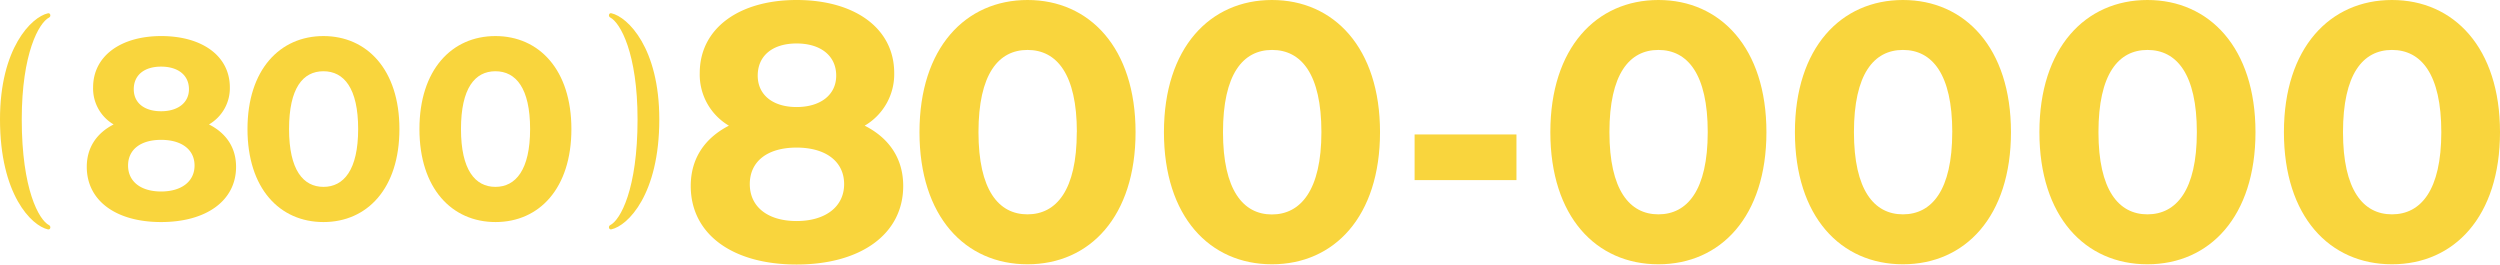<?xml version="1.0" encoding="UTF-8"?> <svg xmlns="http://www.w3.org/2000/svg" viewBox="0 0 908.12 96.08"><defs><style>.cls-1{isolation:isolate;}.cls-2{fill:#f9d53d;}</style></defs><g id="Layer_2" data-name="Layer 2"><g id="Layer_1-2" data-name="Layer 1"><g class="cls-1"><path class="cls-2" d="M17.42,4.83c.91-.2,1.21,1.13.4,1.55-3.64,1.84-9.92,12.94-9.92,37,0,25.47,6.28,36.56,9.92,38.41.81.41.51,1.75-.4,1.54C11.44,82,0,70.68,0,43.36,0,17.47,11.44,6.17,17.42,4.83Z"></path></g><g class="cls-1"><path class="cls-2" d="M222.07,83.31c-.91.21-1.21-1.13-.4-1.54,3.64-1.85,9.92-12.94,9.92-38.41,0-24-6.28-35.14-9.92-37-.81-.42-.51-1.75.4-1.55,6,1.34,17.42,12.64,17.42,38.53C239.49,70.68,228.05,82,222.07,83.31Z"></path></g><g class="cls-1"><path class="cls-2" d="M85.75,60.6c0,12.32-10.85,20.06-27.23,20.06s-27-7.74-27-20.06c0-7,3.58-12.23,9.75-15.4a15.13,15.13,0,0,1-7.45-13.44c0-11.48,10.12-18.66,24.74-18.66,14.81,0,24.93,7.18,24.93,18.66A15.23,15.23,0,0,1,75.91,45.2C82.17,48.37,85.75,53.6,85.75,60.6Zm-15.08-.47c0-5.79-4.69-9.33-12.15-9.33s-12,3.54-12,9.33,4.6,9.43,12,9.43S70.67,65.92,70.67,60.13ZM48.59,32.41c0,5,3.86,8,9.93,8s10.12-3.08,10.12-8c0-5.13-4-8.21-10.12-8.21S48.59,27.28,48.59,32.41Z"></path></g><g class="cls-1"><path class="cls-2" d="M89.9,46.88c0-21.56,11.77-33.78,27.59-33.78s27.6,12.22,27.6,33.78-11.68,33.78-27.6,33.78S89.9,68.44,89.9,46.88Zm40.2,0c0-14.84-5.15-21-12.61-21S105,32,105,46.88s5.15,21,12.51,21S130.1,61.72,130.1,46.88Z"></path><path class="cls-2" d="M152.36,46.88c0-21.56,11.77-33.78,27.6-33.78s27.6,12.22,27.6,33.78S195.87,80.66,180,80.66,152.36,68.44,152.36,46.88Zm40.2,0c0-14.84-5.15-21-12.6-21s-12.51,6.16-12.51,21,5.15,21,12.51,21S192.56,61.72,192.56,46.88Z"></path></g><g class="cls-1"><g class="cls-1"><path class="cls-2" d="M328.09,67.55c0,17.51-15.44,28.53-38.73,28.53s-38.45-11-38.45-28.53c0-10,5.1-17.39,13.86-21.9a21.53,21.53,0,0,1-10.59-19.11C254.18,10.22,268.57,0,289.36,0c21.07,0,35.46,10.22,35.46,26.54a21.65,21.65,0,0,1-10.73,19.11C323,50.16,328.09,57.59,328.09,67.55Zm-21.46-.67c0-8.22-6.67-13.27-17.27-13.27s-17,5-17,13.27,6.54,13.41,17,13.41S306.63,75.11,306.63,66.88ZM275.24,27.47c0,7,5.49,11.41,14.12,11.41s14.39-4.38,14.39-11.41c0-7.3-5.75-11.68-14.39-11.68S275.24,20.17,275.24,27.47Z"></path></g><g class="cls-1"><path class="cls-2" d="M334,48c0-30.66,16.75-48,39.25-48s39.24,17.38,39.24,48-16.61,48-39.24,48S334,78.69,334,48Zm57.17,0c0-21.1-7.33-29.86-17.92-29.86S355.43,26.94,355.43,48s7.32,29.86,17.79,29.86S391.14,69.14,391.14,48Z"></path><path class="cls-2" d="M422.8,48c0-30.66,16.74-48,39.24-48s39.25,17.38,39.25,48-16.62,48-39.25,48S422.8,78.69,422.8,48ZM480,48c0-21.1-7.32-29.86-17.92-29.86S444.25,26.94,444.25,48,451.58,77.9,462,77.9,480,69.14,480,48Z"></path><path class="cls-2" d="M513.85,48.84h37V65.42h-37Z"></path><path class="cls-2" d="M563.16,48c0-30.66,16.75-48,39.25-48s39.24,17.38,39.24,48-16.61,48-39.24,48S563.16,78.69,563.16,48Zm57.17,0c0-21.1-7.33-29.86-17.92-29.86S584.62,26.94,584.62,48s7.32,29.86,17.79,29.86S620.33,69.14,620.33,48Z"></path><path class="cls-2" d="M652,48c0-30.66,16.74-48,39.24-48s39.24,17.38,39.24,48-16.61,48-39.24,48S652,78.69,652,48Zm57.16,0c0-21.1-7.32-29.86-17.92-29.86S673.44,26.94,673.44,48s7.32,29.86,17.79,29.86S709.15,69.14,709.15,48Z"></path><path class="cls-2" d="M740.81,48c0-30.66,16.74-48,39.24-48S819.3,17.38,819.3,48s-16.62,48-39.25,48S740.81,78.69,740.81,48ZM798,48c0-21.1-7.33-29.86-17.93-29.86S762.26,26.94,762.26,48s7.33,29.86,17.79,29.86S798,69.14,798,48Z"></path><path class="cls-2" d="M829.63,48c0-30.66,16.75-48,39.25-48s39.24,17.38,39.24,48-16.61,48-39.24,48S829.63,78.69,829.63,48Zm57.17,0c0-21.1-7.33-29.86-17.92-29.86S851.09,26.94,851.09,48s7.32,29.86,17.79,29.86S886.8,69.14,886.8,48Z"></path></g></g></g></g></svg> 